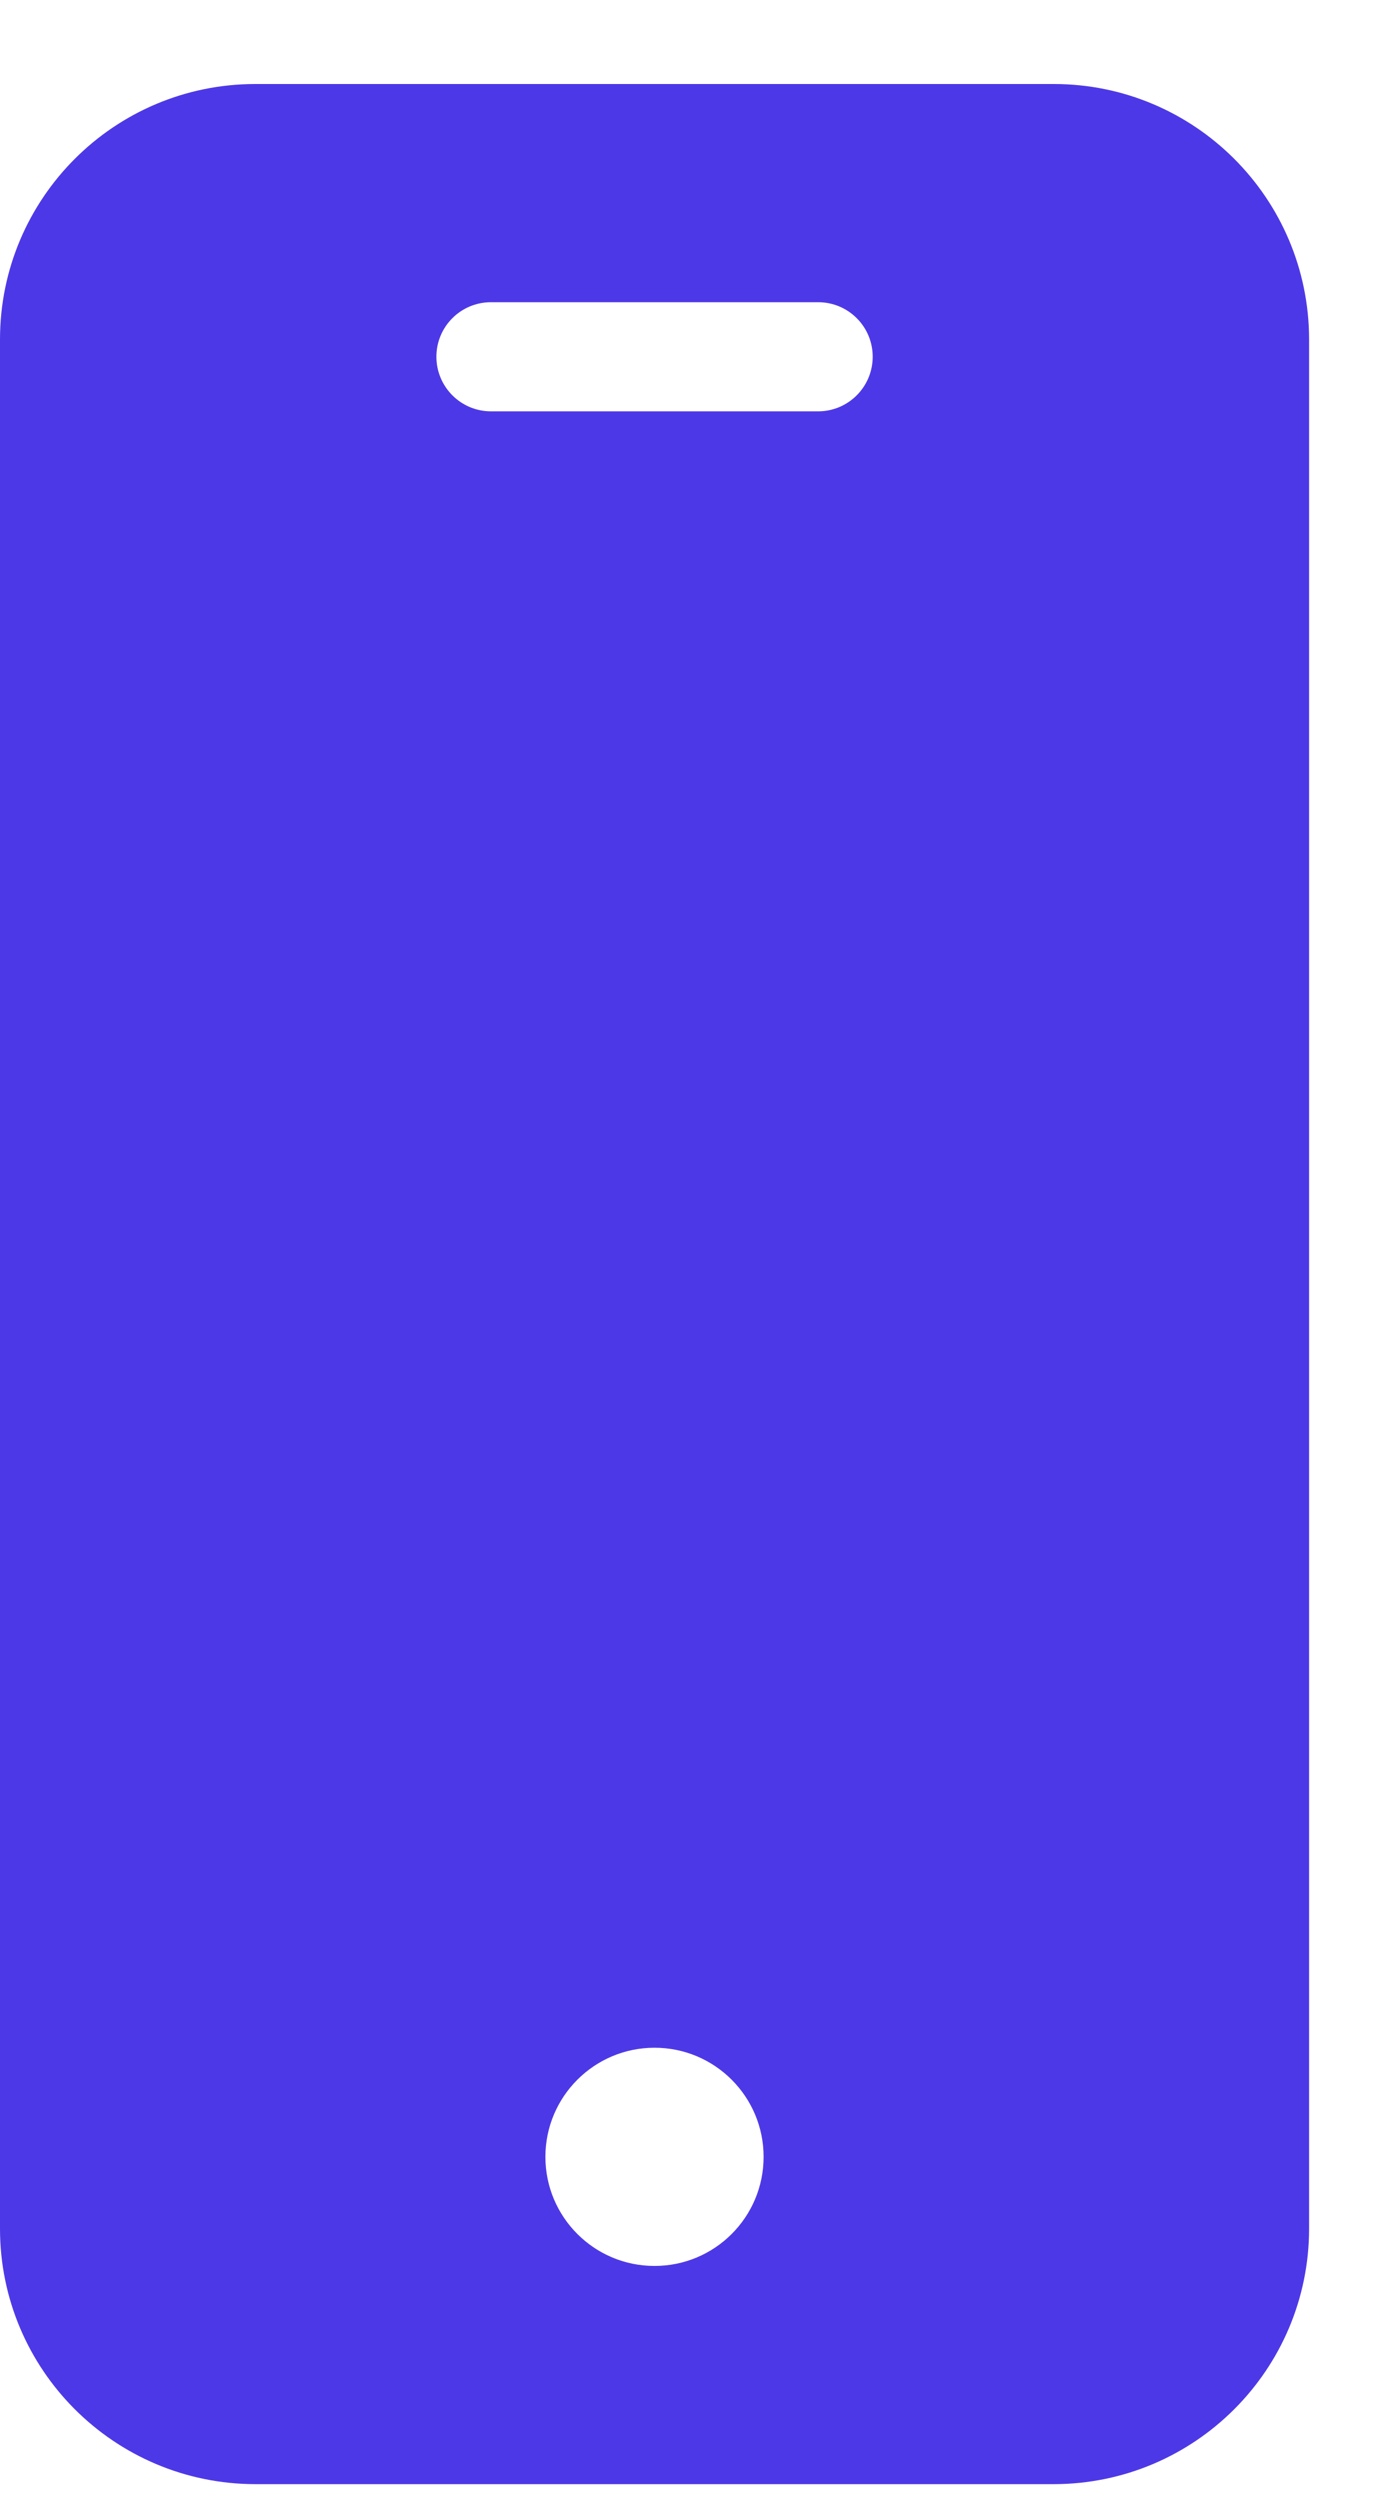 <svg width="14" height="25" viewBox="0 0 14 25" fill="none" xmlns="http://www.w3.org/2000/svg">
<path d="M10.538 0.84H2.553C1.143 0.841 0.001 1.983 0 3.393V22.287C0.001 23.696 1.143 24.838 2.553 24.84H10.538C11.947 24.838 13.089 23.696 13.091 22.287V3.393C13.089 1.983 11.947 0.841 10.538 0.84ZM6.545 22.658C5.943 22.658 5.454 22.17 5.454 21.567C5.454 20.965 5.943 20.476 6.545 20.476C7.148 20.476 7.636 20.965 7.636 21.567C7.636 22.17 7.148 22.658 6.545 22.658ZM8.182 4.113H4.909C4.608 4.113 4.364 3.868 4.364 3.567C4.364 3.266 4.608 3.022 4.909 3.022H8.182C8.483 3.022 8.727 3.266 8.727 3.567C8.727 3.868 8.483 4.113 8.182 4.113Z" fill="#4D38E7"/>
</svg>

